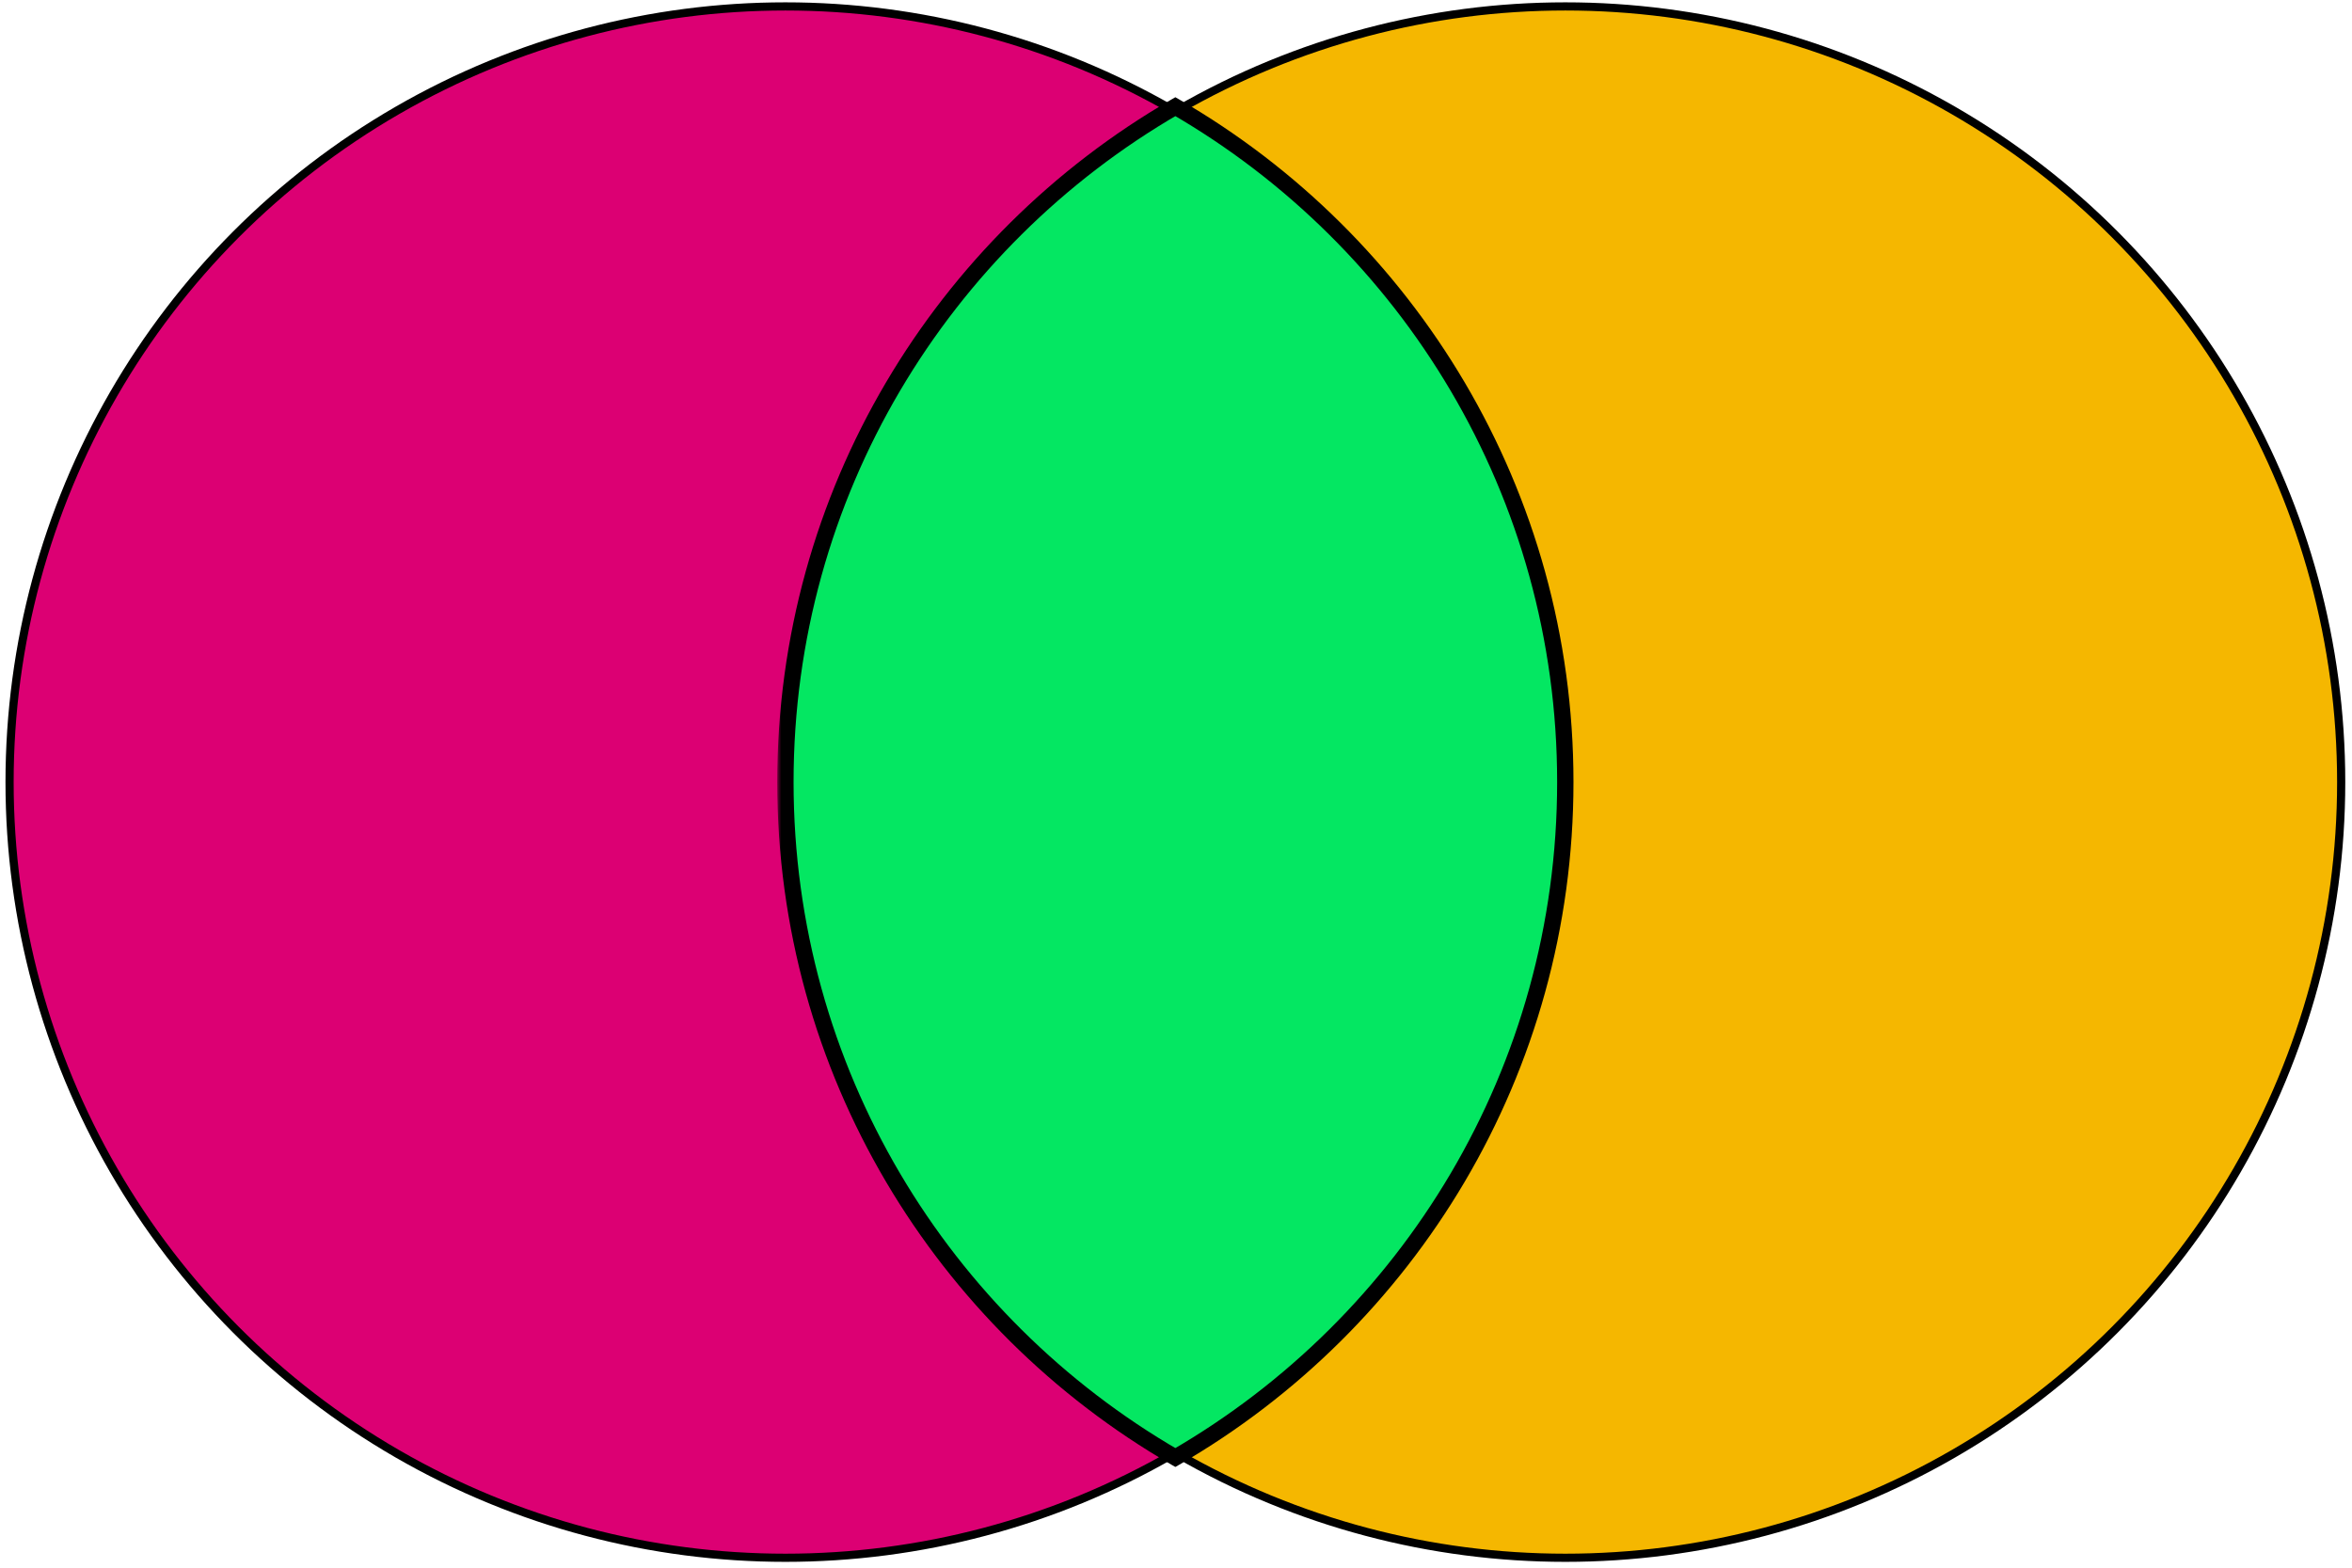 <svg width="288" height="192" viewBox="0 0 288 192" fill="none" xmlns="http://www.w3.org/2000/svg">
<circle cx="96.172" cy="95.786" r="95" fill="#DC0073" stroke="black"/>
<circle cx="191.676" cy="95.786" r="95" fill="#F5B700" stroke="black"/>
<mask id="path-3-outside-1_580_21" maskUnits="userSpaceOnUse" x="95.172" y="11.063" width="98" height="169" fill="black">
<rect fill="white" x="95.172" y="11.063" width="98" height="169"/>
<path fill-rule="evenodd" clip-rule="evenodd" d="M143.921 178.509C172.465 161.997 191.67 131.134 191.67 95.786C191.67 60.438 172.465 29.576 143.921 13.063C115.376 29.576 96.172 60.438 96.172 95.786C96.172 131.134 115.376 161.997 143.921 178.509Z"/>
</mask>
<path fill-rule="evenodd" clip-rule="evenodd" d="M143.921 178.509C172.465 161.997 191.67 131.134 191.67 95.786C191.67 60.438 172.465 29.576 143.921 13.063C115.376 29.576 96.172 60.438 96.172 95.786C96.172 131.134 115.376 161.997 143.921 178.509Z" fill="#04E762"/>
<path d="M143.921 178.509L143.42 179.375L143.921 179.665L144.422 179.375L143.921 178.509ZM143.921 13.063L144.422 12.197L143.921 11.908L143.42 12.197L143.921 13.063ZM190.67 95.786C190.67 130.763 171.668 161.303 143.42 177.644L144.422 179.375C173.262 162.691 192.67 131.506 192.67 95.786H190.67ZM143.42 13.929C171.668 30.27 190.67 60.809 190.67 95.786H192.67C192.67 60.067 173.262 28.881 144.422 12.197L143.42 13.929ZM97.172 95.786C97.172 60.809 116.173 30.27 144.422 13.929L143.42 12.197C114.579 28.881 95.172 60.067 95.172 95.786H97.172ZM144.422 177.644C116.173 161.303 97.172 130.763 97.172 95.786H95.172C95.172 131.506 114.579 162.691 143.42 179.375L144.422 177.644Z" fill="black" mask="url(#path-3-outside-1_580_21)"/>
</svg>
